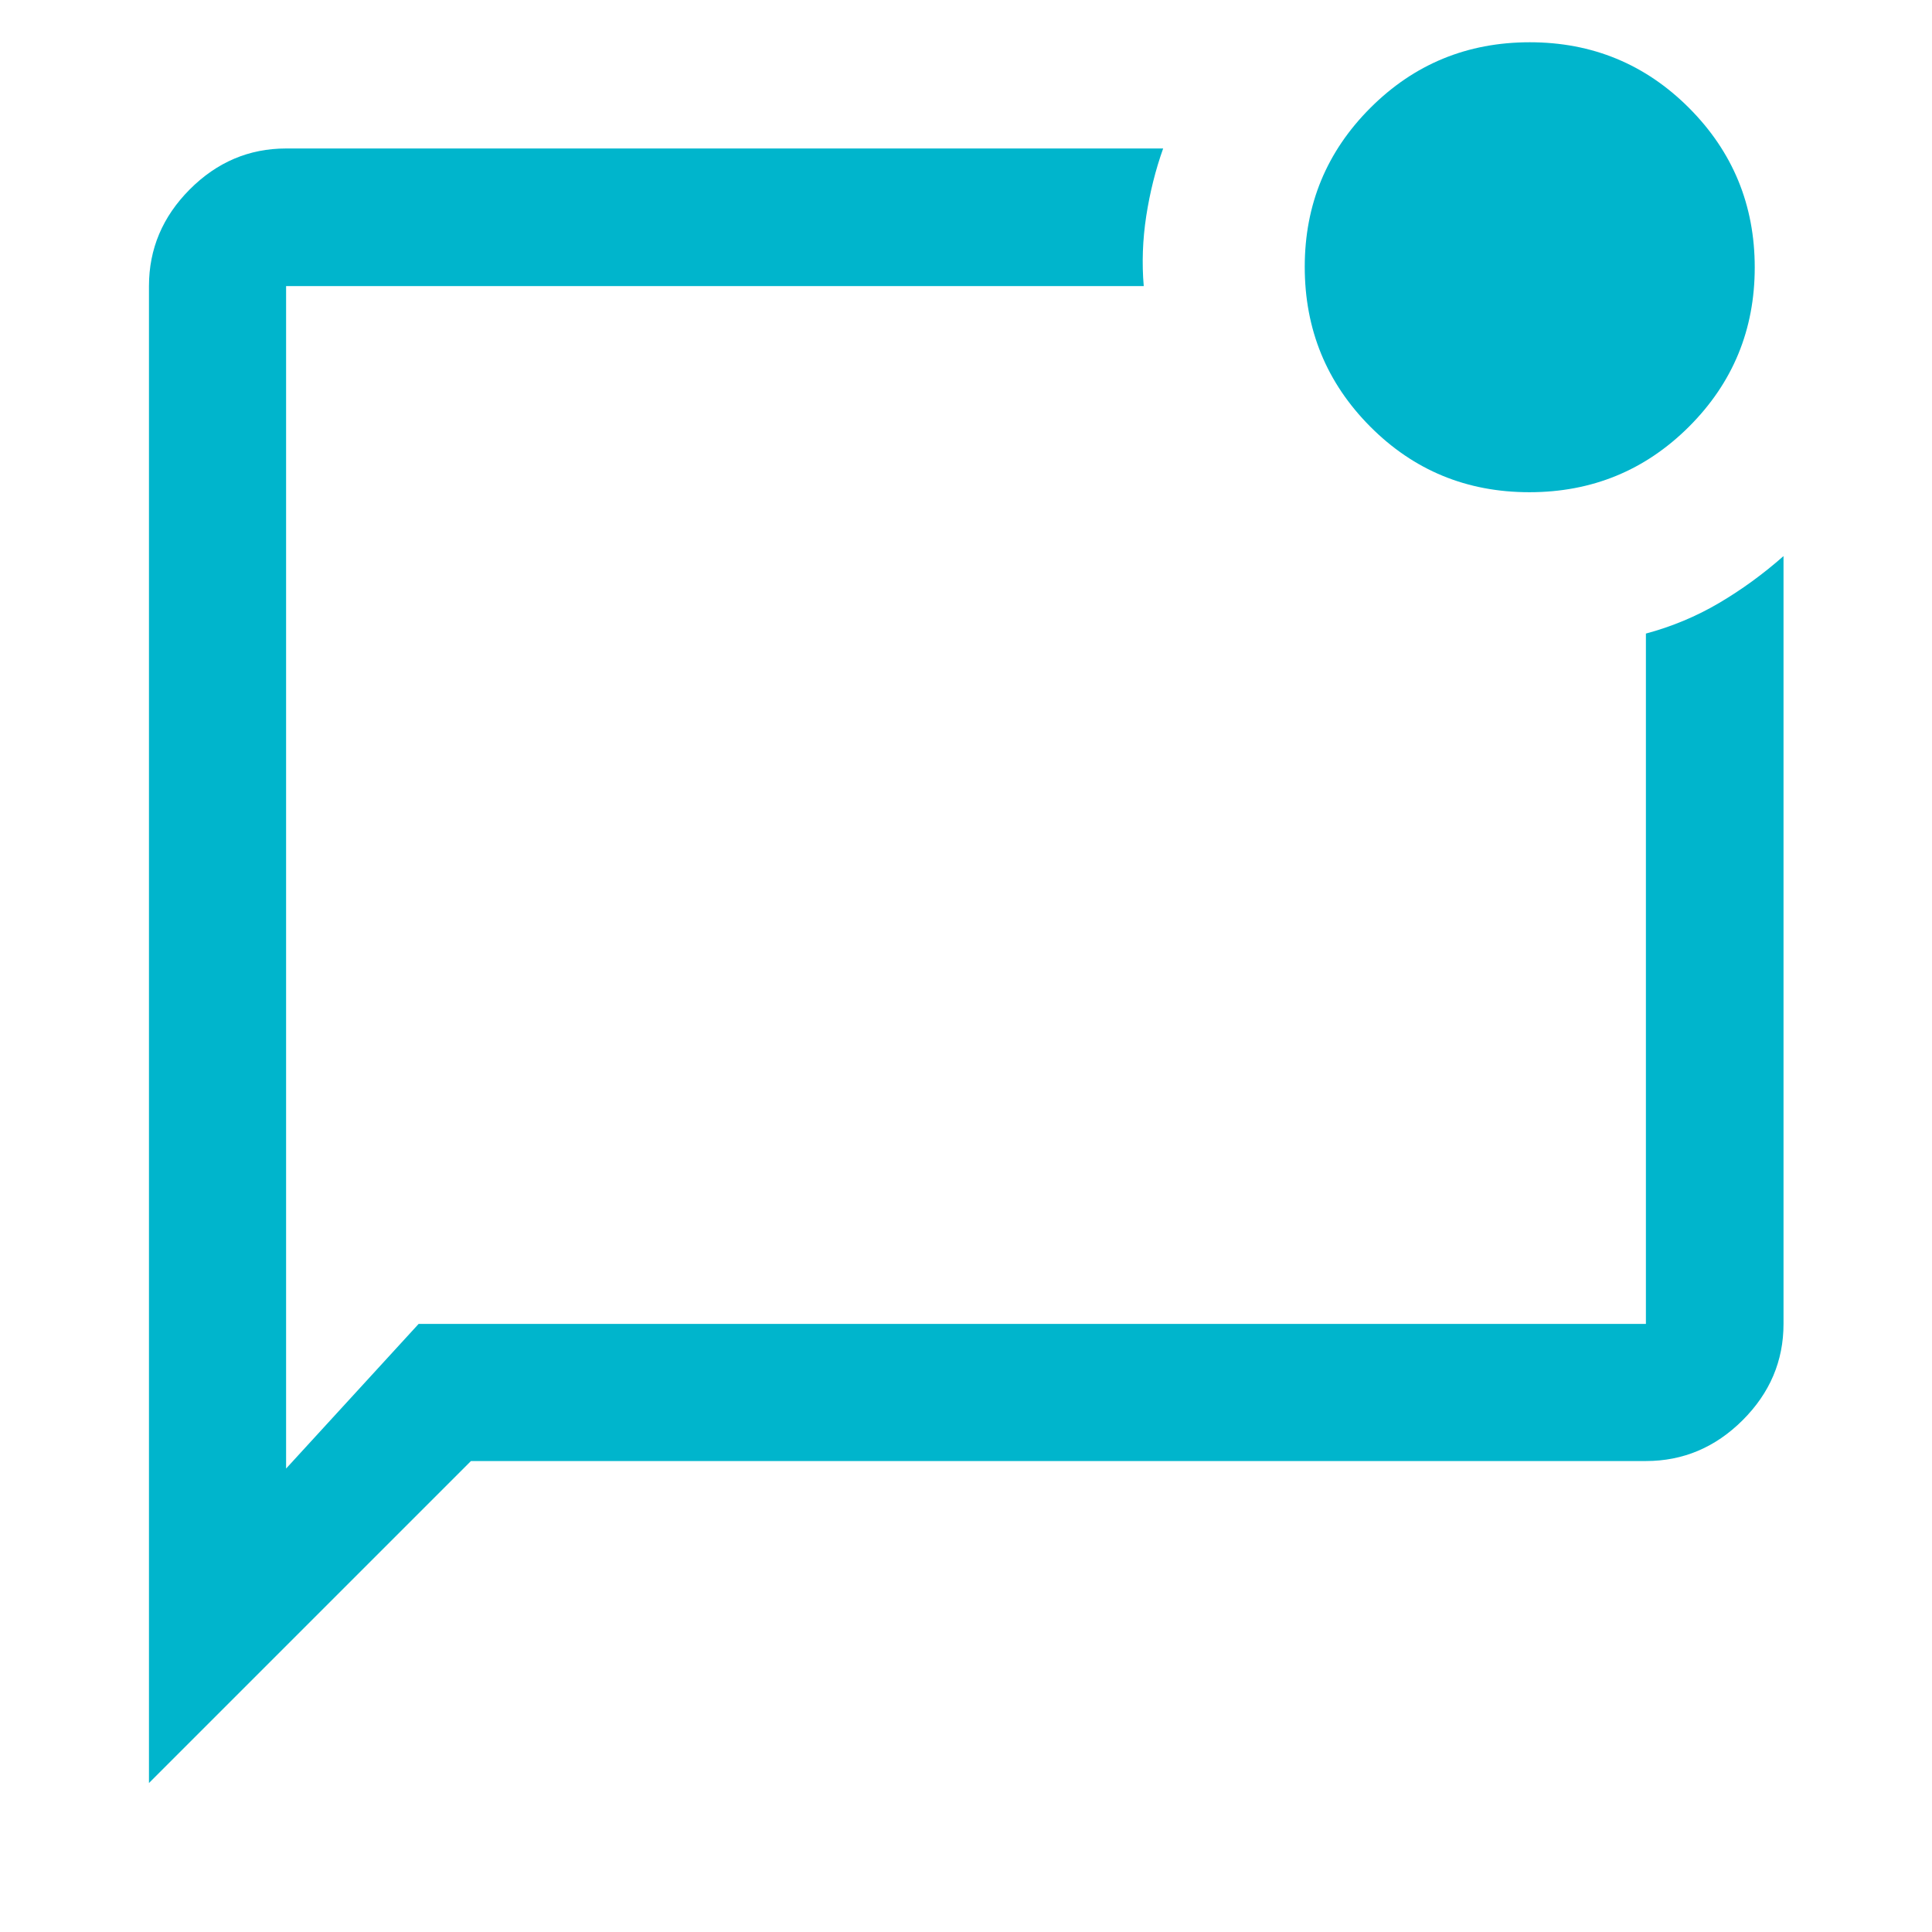 <svg width="48" height="48" viewBox="0 0 48 48" fill="none" xmlns="http://www.w3.org/2000/svg">
<path d="M3.701 44.299V7.108C3.701 6.184 4.039 5.384 4.714 4.706C5.39 4.028 6.188 3.689 7.108 3.689H28.898C28.709 4.22 28.569 4.779 28.478 5.367C28.388 5.956 28.367 6.536 28.416 7.108H7.108V36.486L10.401 32.892H40.892V15.741C41.54 15.567 42.145 15.314 42.707 14.983C43.27 14.652 43.804 14.263 44.311 13.816V32.892C44.311 33.812 43.972 34.61 43.294 35.286C42.616 35.961 41.816 36.299 40.892 36.299H11.701L3.701 44.299ZM37.997 12.229C36.442 12.229 35.123 11.685 34.04 10.596C32.958 9.507 32.416 8.185 32.416 6.629C32.416 5.083 32.96 3.767 34.047 2.68C35.134 1.593 36.454 1.05 38.007 1.05C39.559 1.05 40.879 1.595 41.966 2.684C43.052 3.774 43.596 5.094 43.596 6.644C43.596 8.194 43.051 9.513 41.963 10.6C40.874 11.686 39.552 12.229 37.997 12.229Z" fill="#00B5CC"/>
</svg>
